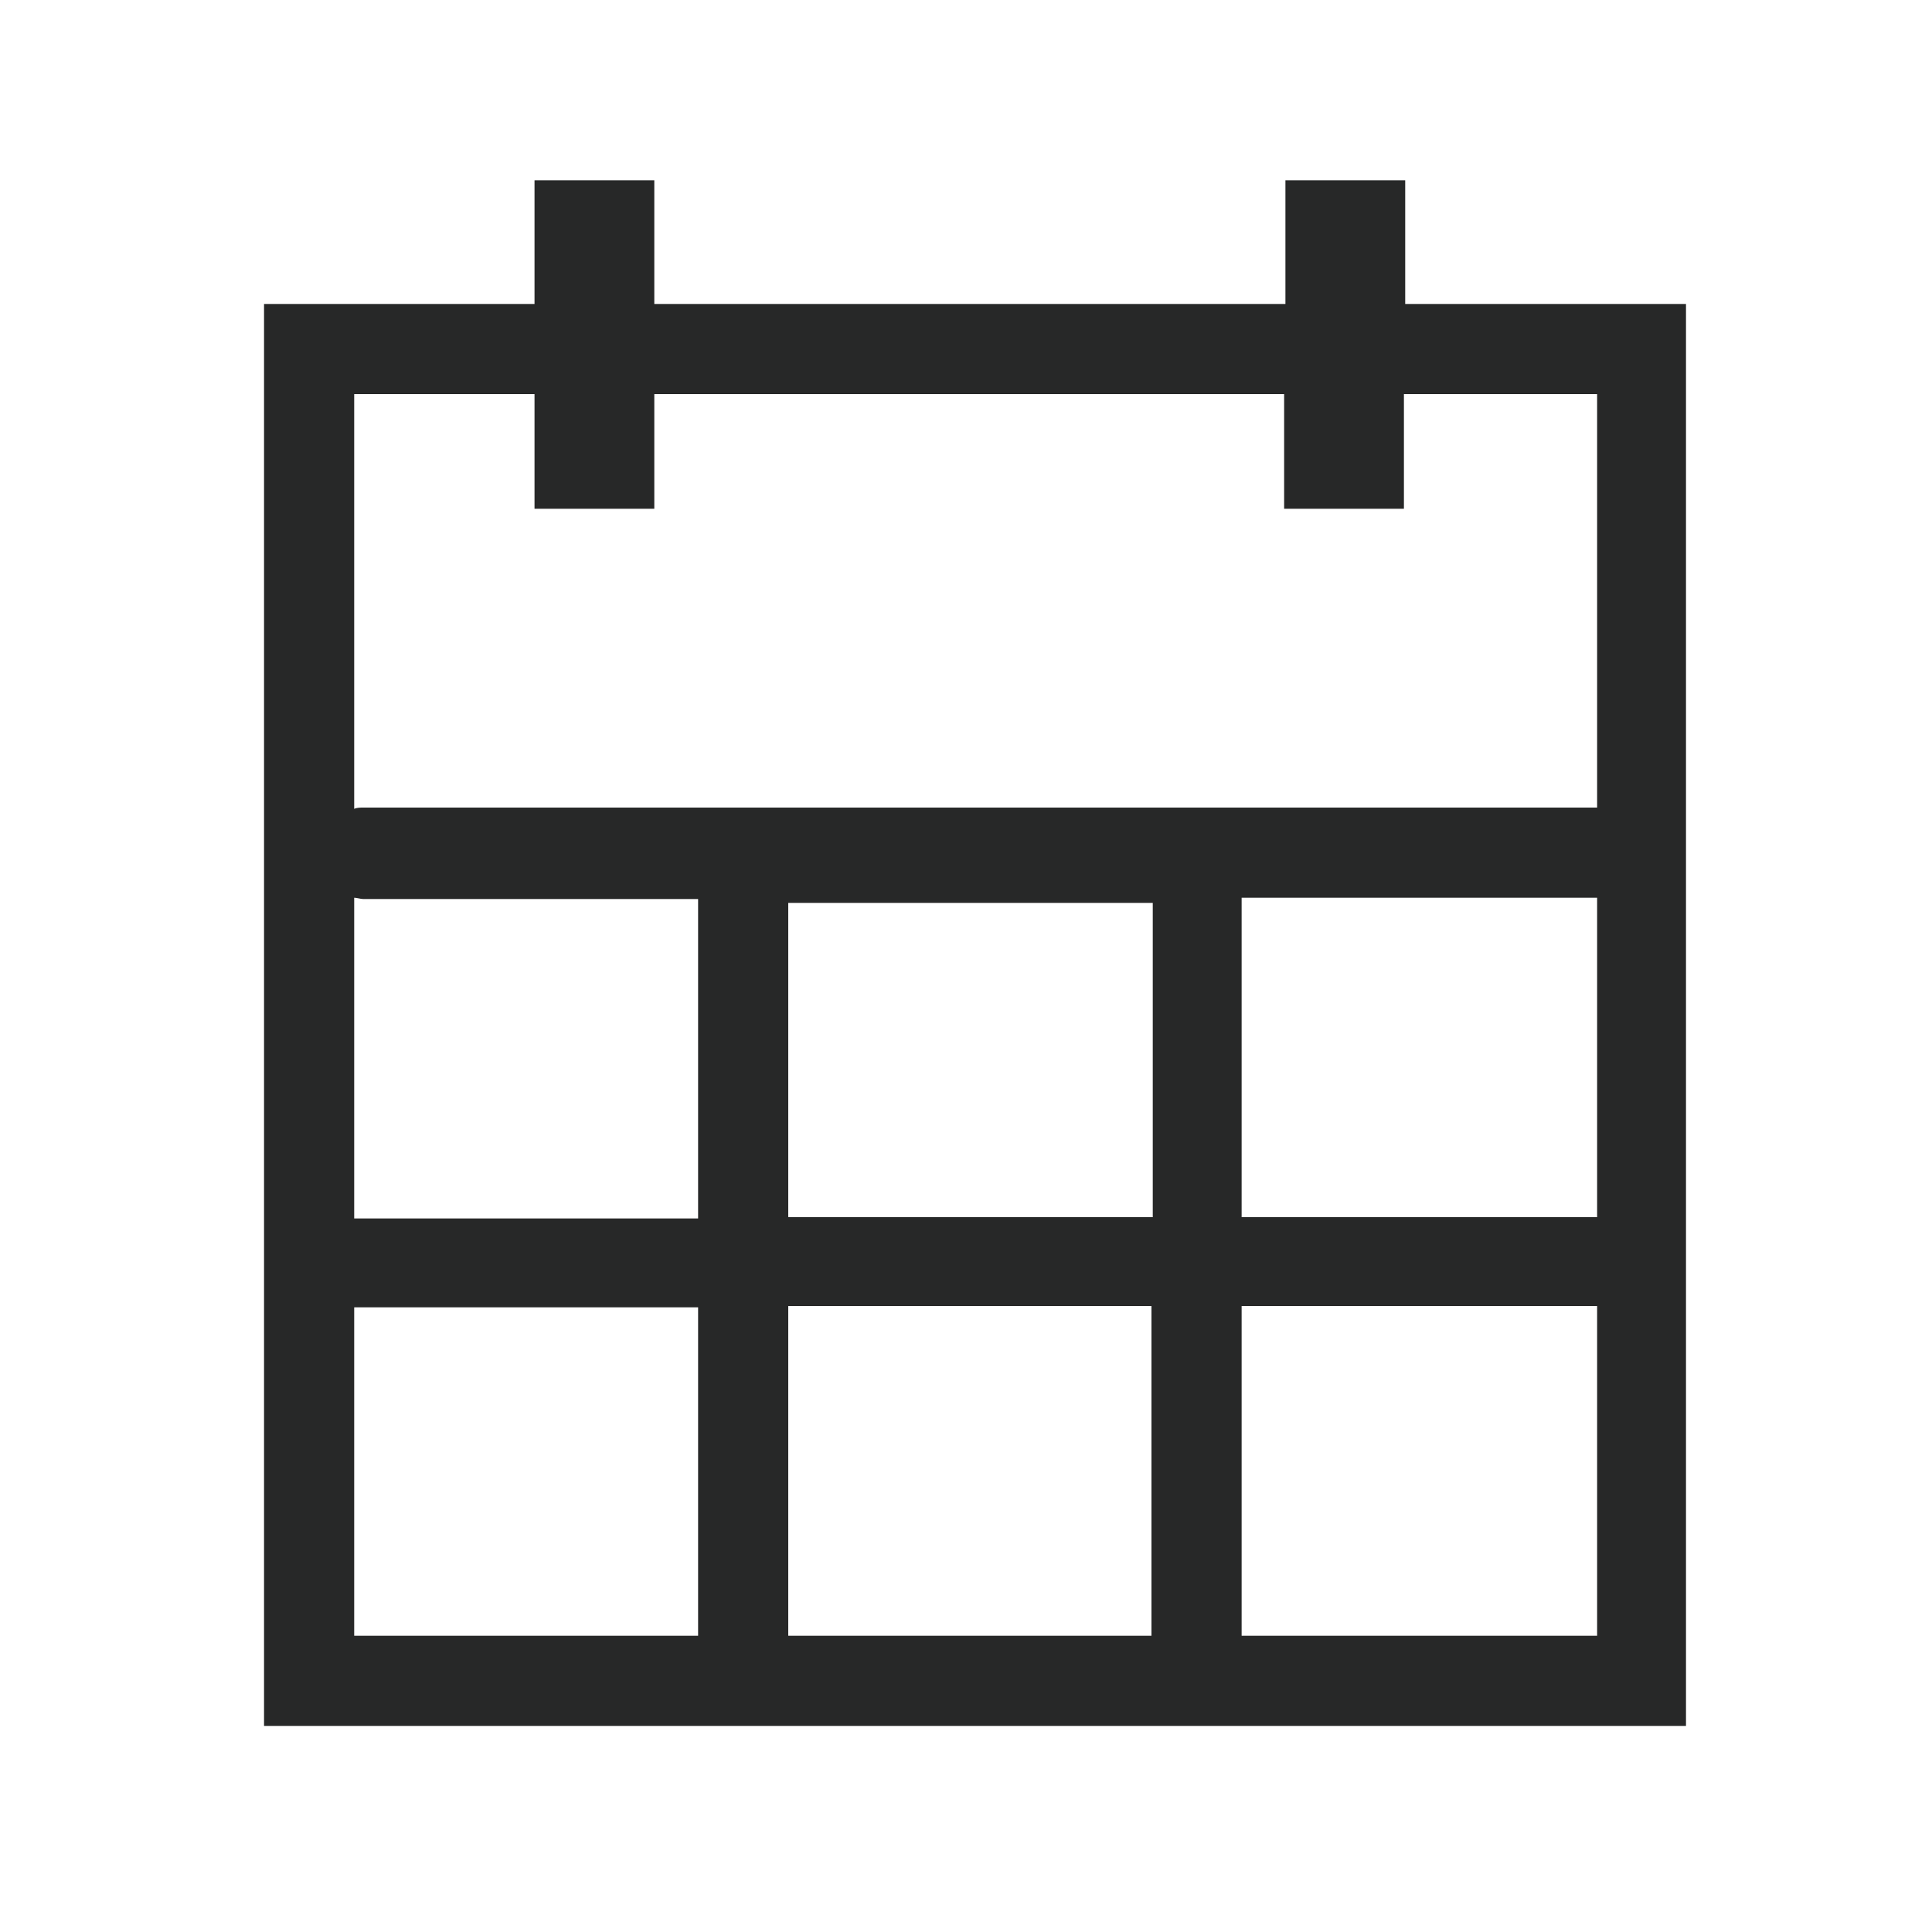 <?xml version="1.0" encoding="utf-8"?>
<!-- Generator: Adobe Illustrator 21.0.2, SVG Export Plug-In . SVG Version: 6.00 Build 0)  -->
<svg version="1.1" id="Layer_1" xmlns="http://www.w3.org/2000/svg" xmlns:xlink="http://www.w3.org/1999/xlink" x="0px" y="0px"
	 viewBox="0 0 150 150" style="enable-background:new 0 0 150 150;" xml:space="preserve">
<style type="text/css">
	.st0{fill:#272828;}
</style>
<g>
	<path class="st0" d="M109.1,23.6V14h-9.3v9.6H50.8V14h-9.3v9.6h-21V134h110.4V23.6H109.1z M61.2,94.5V70.1h28.3v24.4H61.2z
		 M89.4,101.5V127H61.2v-25.6H89.4z M27.5,69.7c0.2,0,0.5,0.1,0.7,0.1h26v24.8H27.5V69.7z M96.4,69.7H124v24.8H96.4V69.7z
		 M41.5,30.6v8.9h9.3v-8.9h48.9v8.9h9.3v-8.9H124v32.1H28.2c-0.2,0-0.5,0-0.7,0.1V30.6H41.5z M27.5,101.5h26.7V127H27.5V101.5z
		 M96.4,127v-25.6H124V127H96.4z"/>
</g>
</svg>
